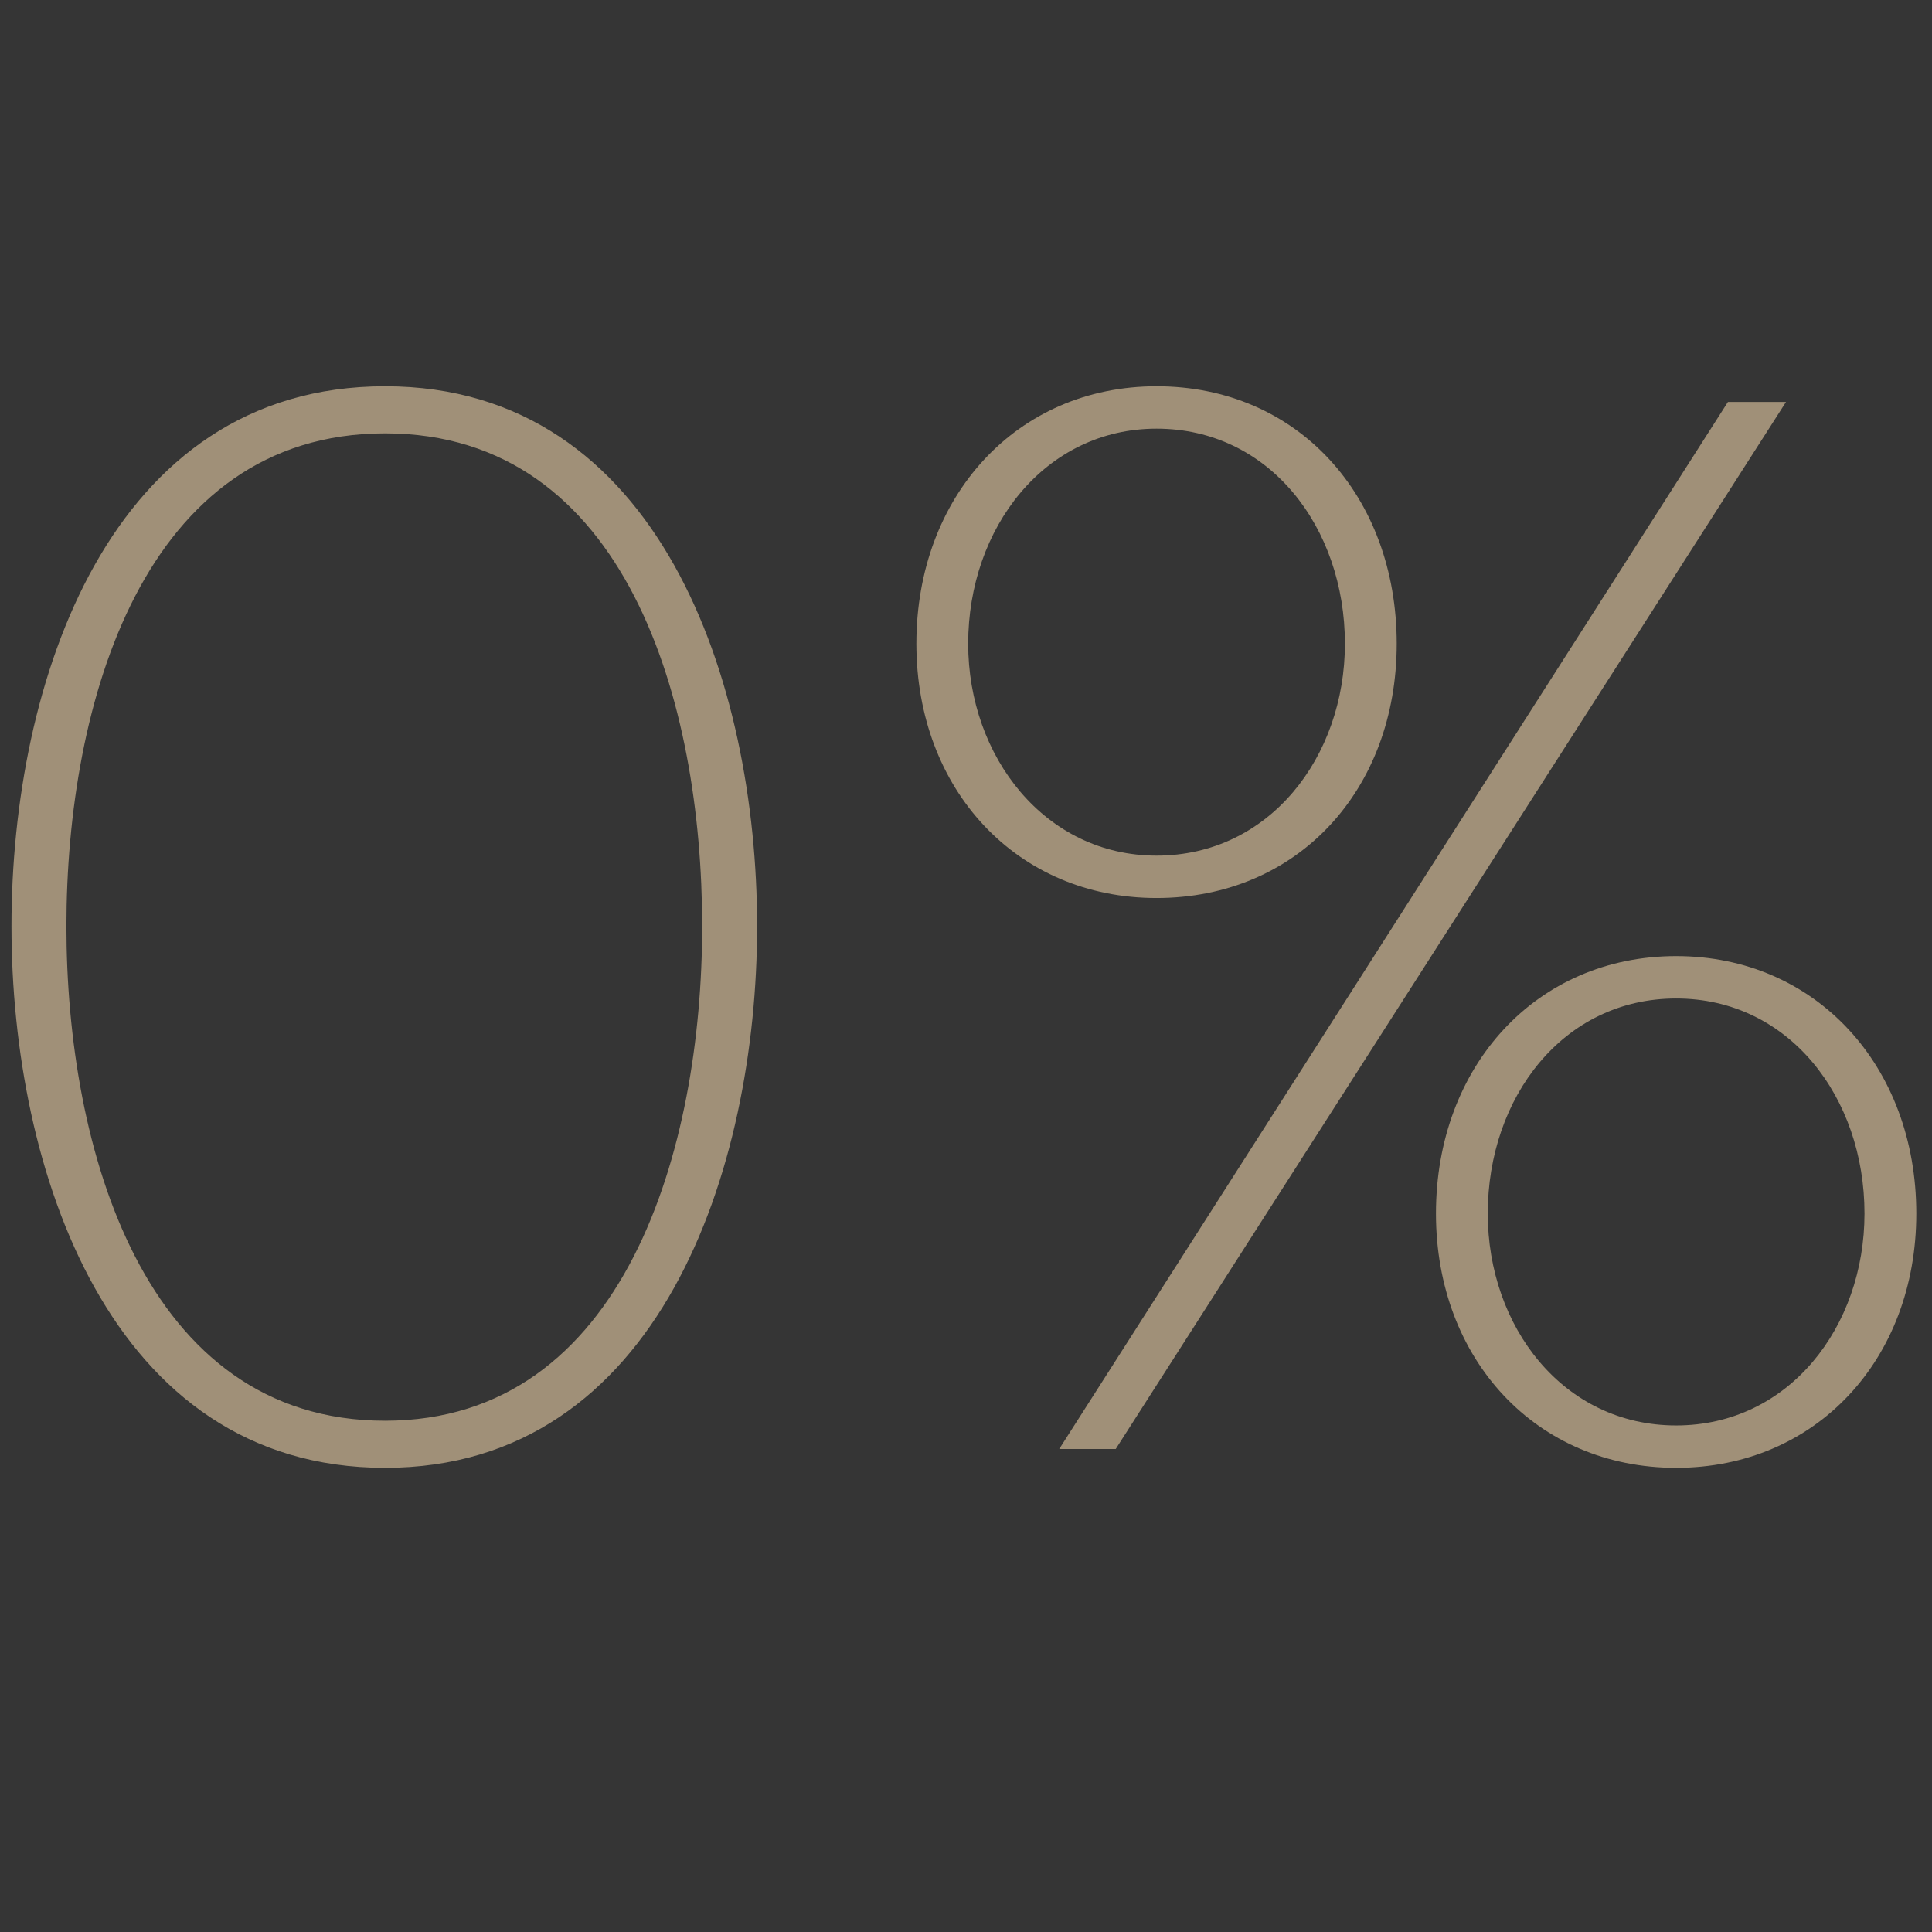 <svg width="32" height="32" viewBox="0 0 32 32" fill="none" xmlns="http://www.w3.org/2000/svg">
<rect x="0" y="0" width="32" height="32" fill="#333333" stroke="none"/>
<rect width="32" height="32" fill="white" fill-opacity="0.01"/>
<path d="M6.378 24.312C1.802 24.312 0.19 19.346 0.19 15.342C0.19 11.312 1.802 6.398 6.378 6.398C10.928 6.398 12.54 11.312 12.54 15.342C12.54 19.346 10.928 24.312 6.378 24.312ZM6.378 23.532C10.356 23.532 11.63 19.008 11.63 15.342C11.63 11.65 10.382 7.178 6.378 7.178C2.374 7.178 1.1 11.65 1.1 15.342C1.1 19.008 2.374 23.532 6.378 23.532ZM19.156 14.874C16.842 14.874 15.178 13.08 15.178 10.662C15.178 8.218 16.842 6.398 19.156 6.398C21.496 6.398 23.134 8.218 23.134 10.662C23.134 13.08 21.496 14.874 19.156 14.874ZM18.48 24H17.544L28.62 6.658H29.582L18.48 24ZM27.762 24.312C25.448 24.312 23.784 22.518 23.784 20.1C23.784 17.656 25.448 15.836 27.762 15.836C30.076 15.836 31.74 17.656 31.74 20.1C31.74 22.518 30.076 24.312 27.762 24.312ZM19.156 14.172C21.028 14.172 22.276 12.534 22.276 10.662C22.276 8.738 21.028 7.1 19.156 7.1C17.31 7.1 16.036 8.738 16.036 10.662C16.036 12.534 17.31 14.172 19.156 14.172ZM27.762 23.61C29.634 23.61 30.882 21.972 30.882 20.1C30.882 18.176 29.634 16.538 27.762 16.538C25.89 16.538 24.642 18.176 24.642 20.1C24.642 21.972 25.89 23.61 27.762 23.61Z" fill="#A09078"/>
</svg>
